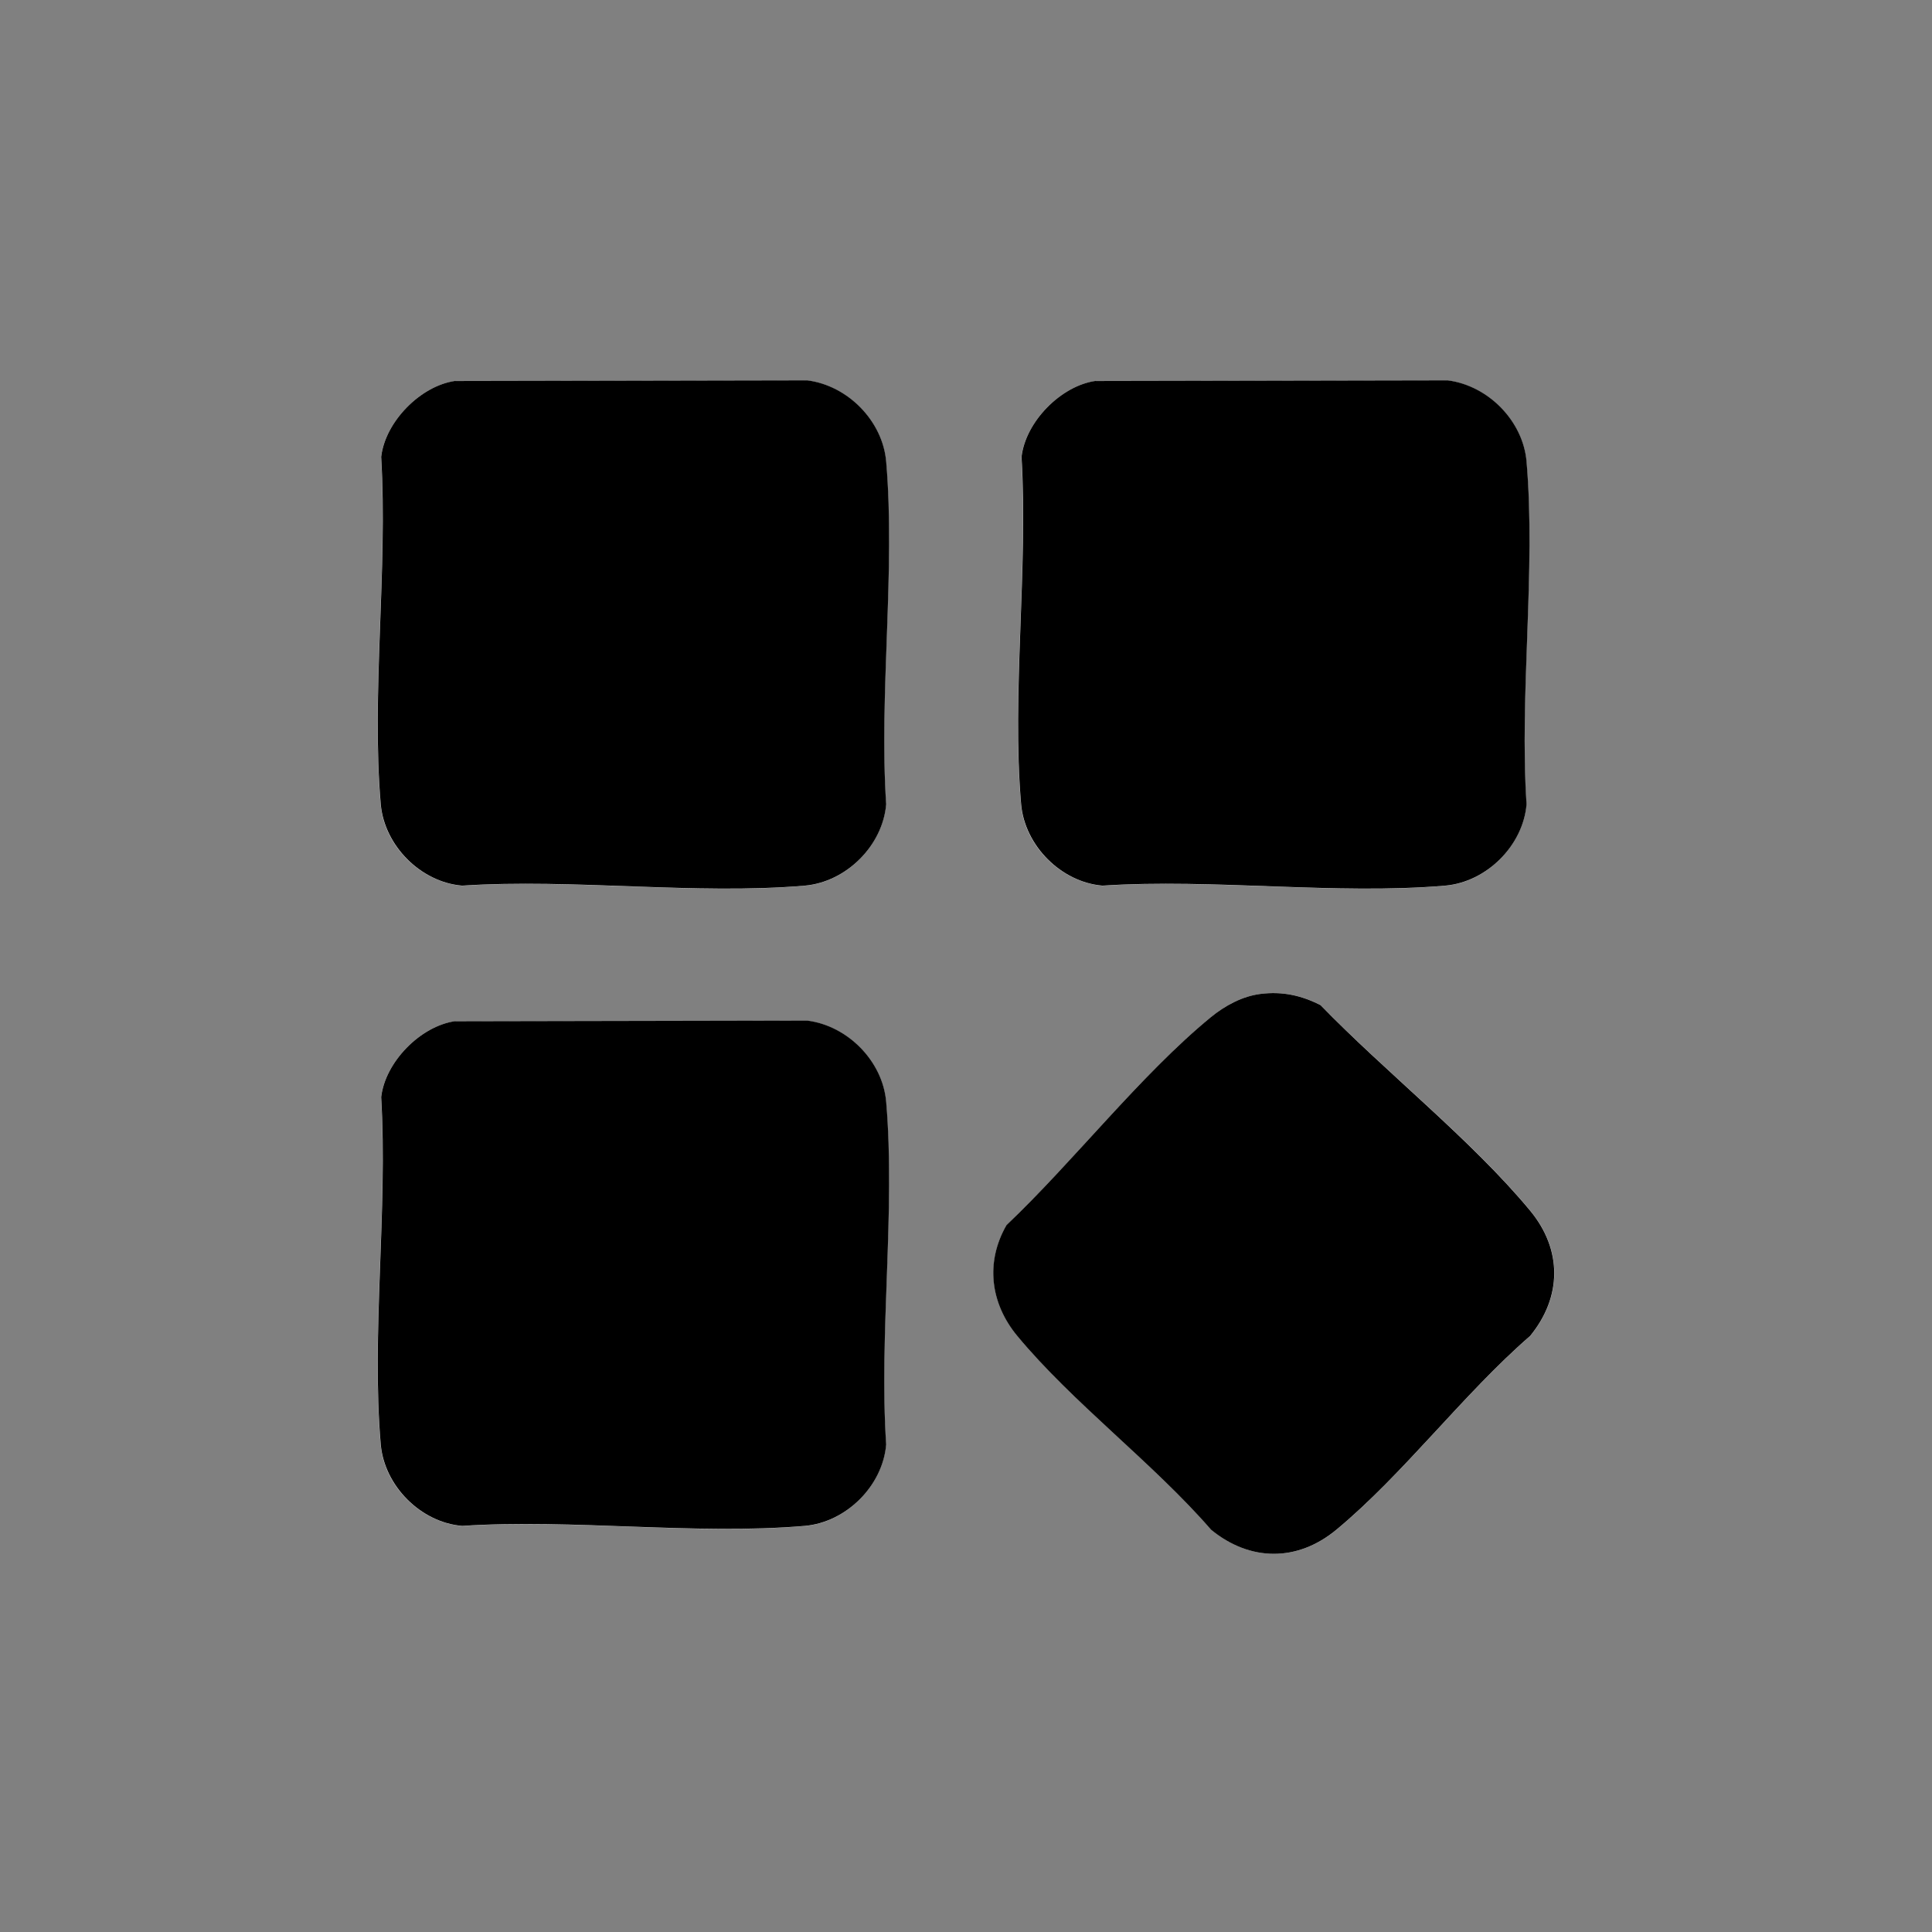 <?xml version="1.0" encoding="UTF-8"?>
<svg id="Layer_1" data-name="Layer 1" xmlns="http://www.w3.org/2000/svg" viewBox="0 0 144 144">
  <rect x="0" y="0" width="144" height="144" fill="#808080" stroke="none"/>
  <defs>
    <style>
      .cls-1 {
        fill: #fff;
      }
    </style>
  </defs>
  <path class="cls-1" d="M33.93,28.4c-2.61.35-5.22,3.06-5.53,5.66.5,8.36-.74,17.65-.03,25.9.26,3.07,2.97,5.79,6.06,6.06,8.26-.54,17.4.7,25.55,0,3.07-.26,5.79-2.97,6.06-6.06-.54-8.26.7-17.4,0-25.55-.26-3.03-2.87-5.67-5.88-6.05l-26.24.05ZM81.66,28.4c-2.61.35-5.22,3.06-5.53,5.66.5,8.36-.74,17.65-.03,25.9.26,3.07,2.97,5.79,6.06,6.06,8.26-.54,17.4.7,25.55,0,3.07-.26,5.79-2.97,6.06-6.06-.54-8.26.7-17.4,0-25.55-.26-3.03-2.87-5.67-5.88-6.05l-26.24.05ZM93.97,74.08c-1.36.17-2.65.86-3.69,1.72-5.26,4.3-10.27,10.79-15.25,15.51-1.59,2.78-1.21,5.83.8,8.26,4.14,5,10.14,9.48,14.45,14.45,2.91,2.38,6.43,2.4,9.33,0,5-4.14,9.48-10.14,14.45-14.45,2.38-2.91,2.4-6.43,0-9.33-4.37-5.29-10.81-10.35-15.62-15.32-1.43-.73-2.85-1.04-4.46-.84ZM33.93,76.12c-2.61.35-5.22,3.06-5.53,5.66.5,8.36-.74,17.65-.03,25.9.26,3.07,2.97,5.79,6.06,6.06,8.26-.54,17.4.7,25.55,0,3.07-.26,5.79-2.97,6.06-6.06-.54-8.26.7-17.4,0-25.55-.26-3.03-2.87-5.67-5.88-6.05l-26.24.05Z"/>
  <path d="M33.93,28.4l26.24-.05c3.01.38,5.62,3.02,5.88,6.05.7,8.15-.54,17.3,0,25.55-.26,3.09-2.99,5.79-6.06,6.06-8.15.7-17.3-.54-25.55,0-3.09-.26-5.79-2.99-6.06-6.06-.71-8.25.53-17.54.03-25.9.3-2.6,2.92-5.3,5.53-5.66Z"/>
  <path d="M81.66,28.4l26.24-.05c3.01.38,5.62,3.02,5.88,6.05.7,8.15-.54,17.3,0,25.55-.26,3.09-2.99,5.79-6.06,6.06-8.15.7-17.3-.54-25.55,0-3.09-.26-5.79-2.99-6.06-6.06-.71-8.25.53-17.54.03-25.9.3-2.6,2.92-5.3,5.53-5.66Z"/>
  <path d="M33.93,76.12l26.24-.05c3.01.38,5.62,3.02,5.88,6.05.7,8.15-.54,17.3,0,25.55-.26,3.09-2.99,5.79-6.06,6.06-8.15.7-17.3-.54-25.55,0-3.09-.26-5.79-2.99-6.06-6.06-.71-8.25.53-17.54.03-25.9.3-2.6,2.92-5.3,5.53-5.66Z"/>
  <path d="M93.97,74.08c1.61-.2,3.03.11,4.46.84,4.81,4.97,11.25,10.04,15.62,15.32,2.4,2.9,2.38,6.42,0,9.33-4.97,4.31-9.45,10.31-14.45,14.45-2.9,2.4-6.42,2.38-9.33,0-4.31-4.97-10.31-9.45-14.45-14.45-2.01-2.43-2.39-5.49-.8-8.26,4.98-4.72,10-11.21,15.25-15.51,1.04-.85,2.33-1.55,3.69-1.72Z"/>
</svg>